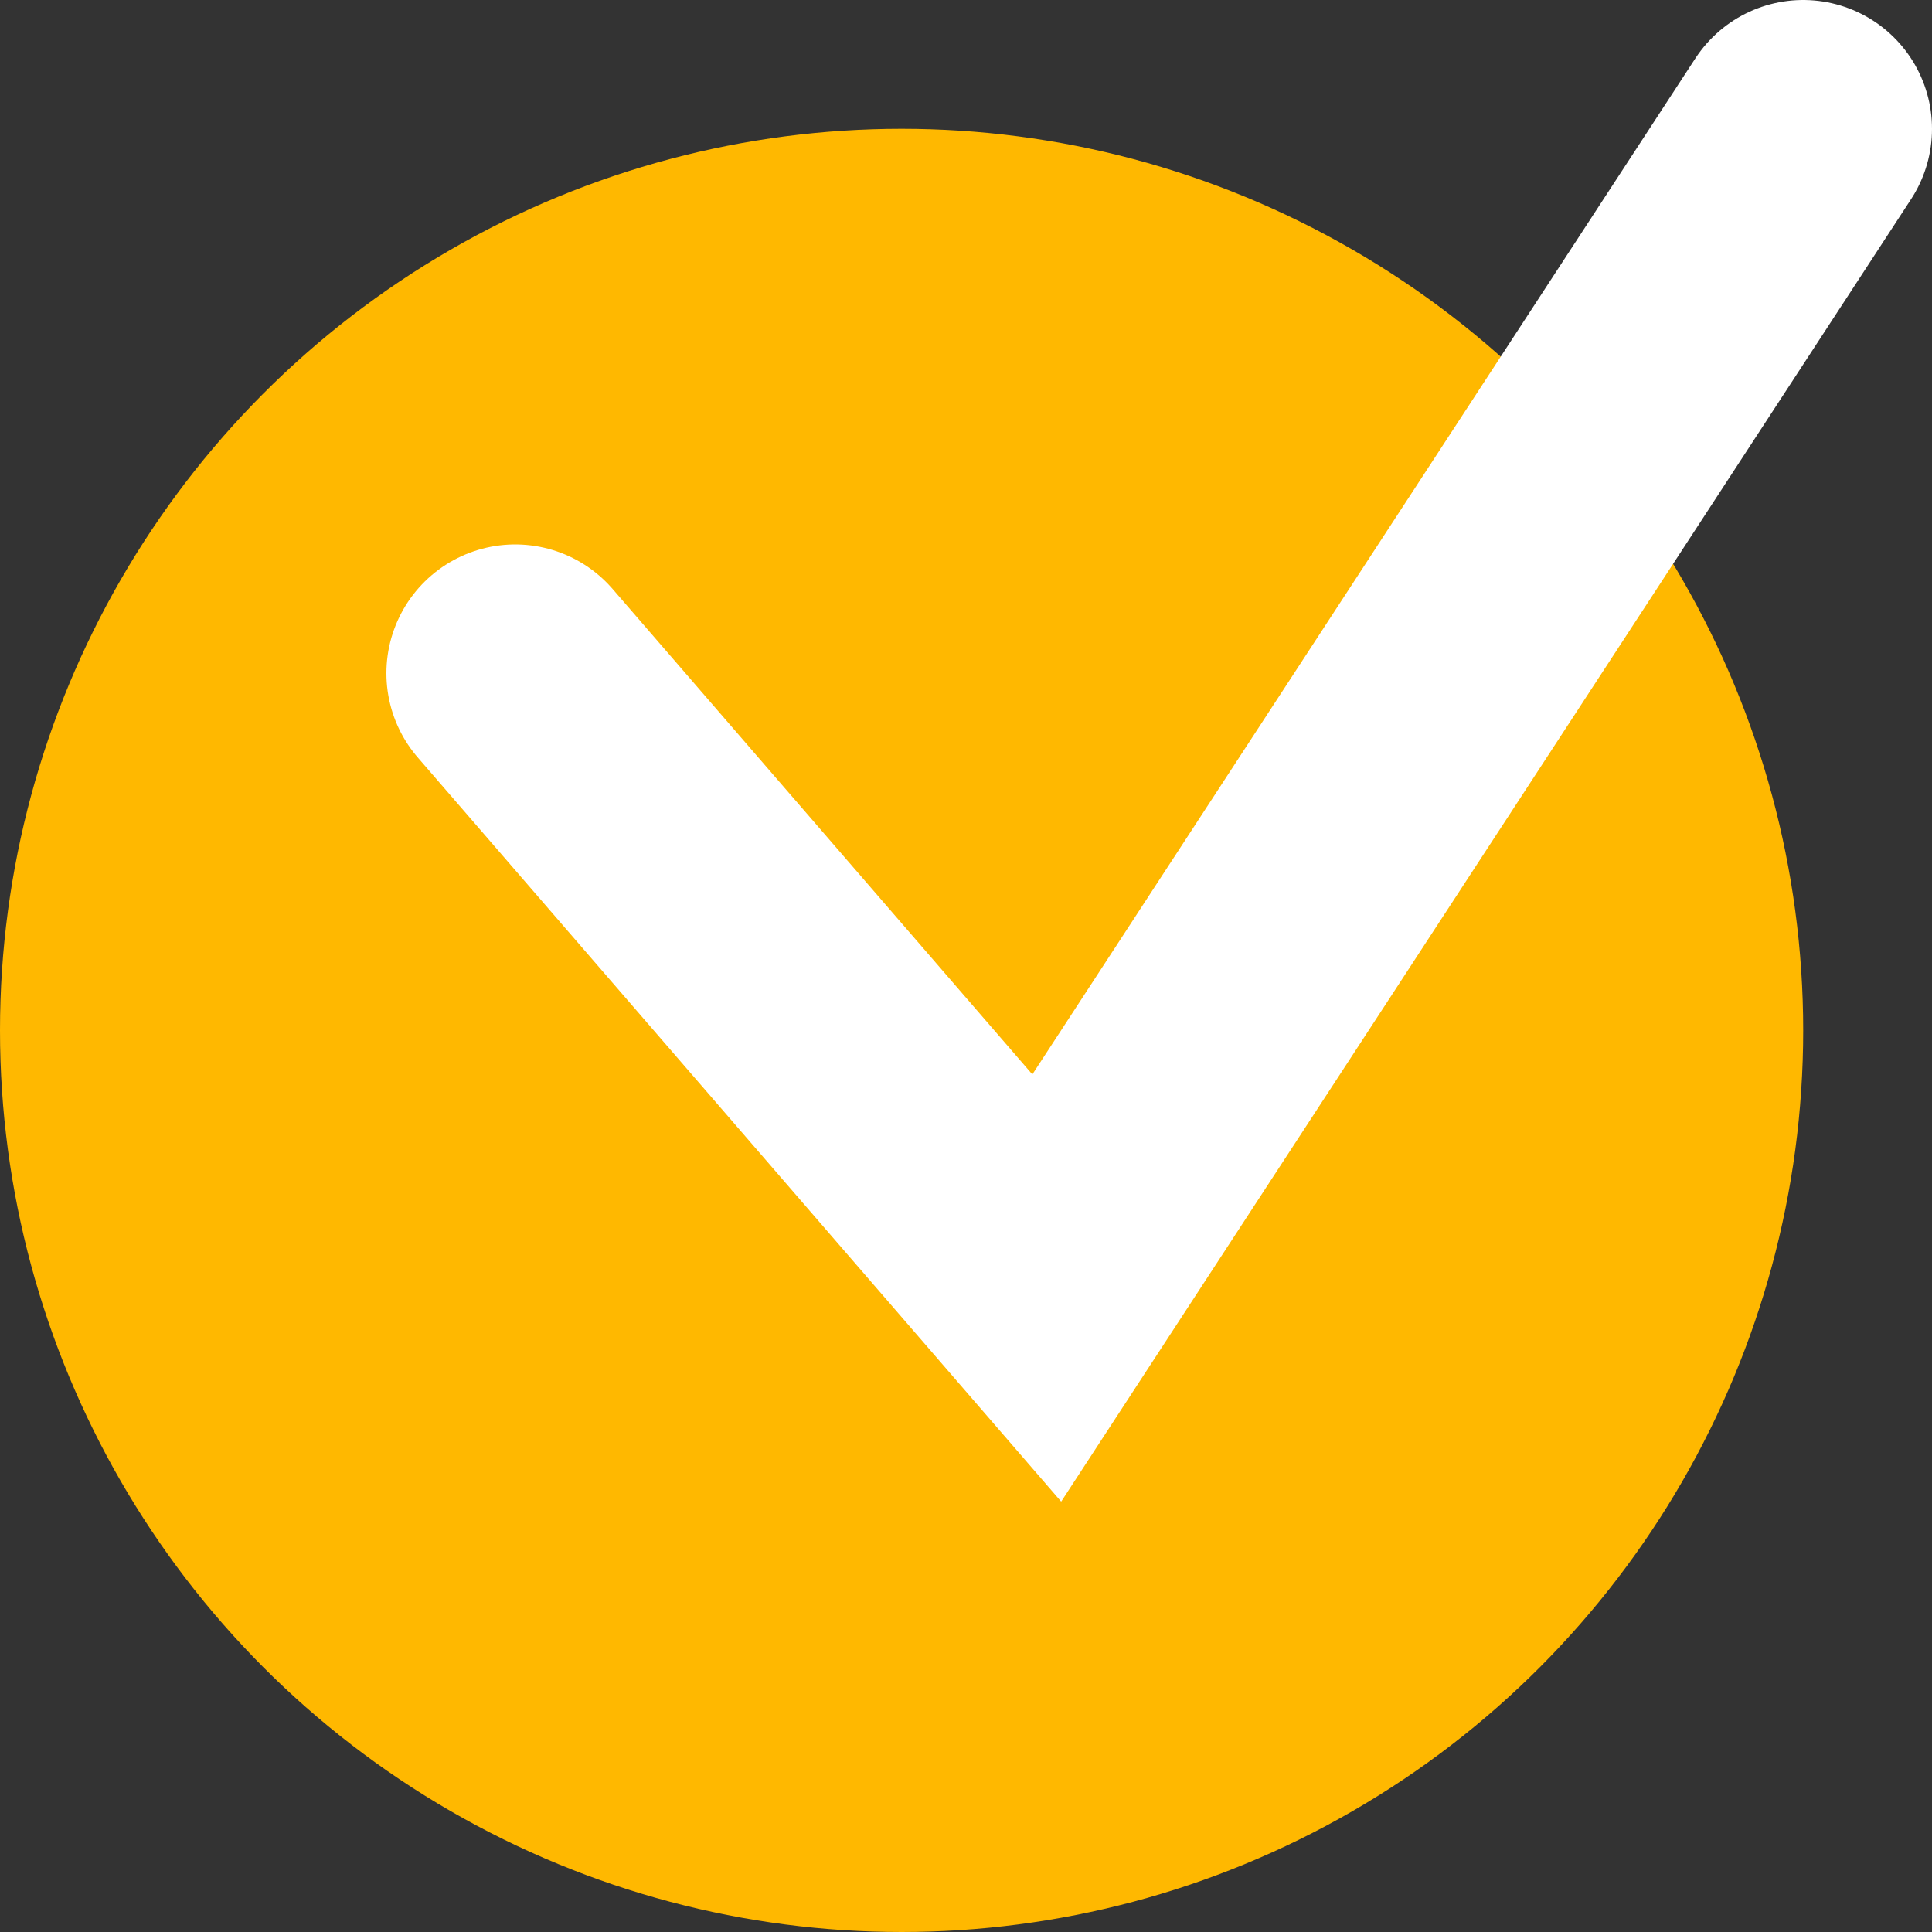 <svg width="15" height="15" viewBox="0 0 15 15" fill="none" xmlns="http://www.w3.org/2000/svg">
<rect x="0" y="0" width="15" height="15" fill="#333333" stroke="none"/>
<circle cx="7" cy="8" r="7" fill="#FFB800"/>
<path d="M4 5.227L8.127 10L14 1" stroke="white" stroke-width="2" stroke-linecap="round"/>
</svg>
